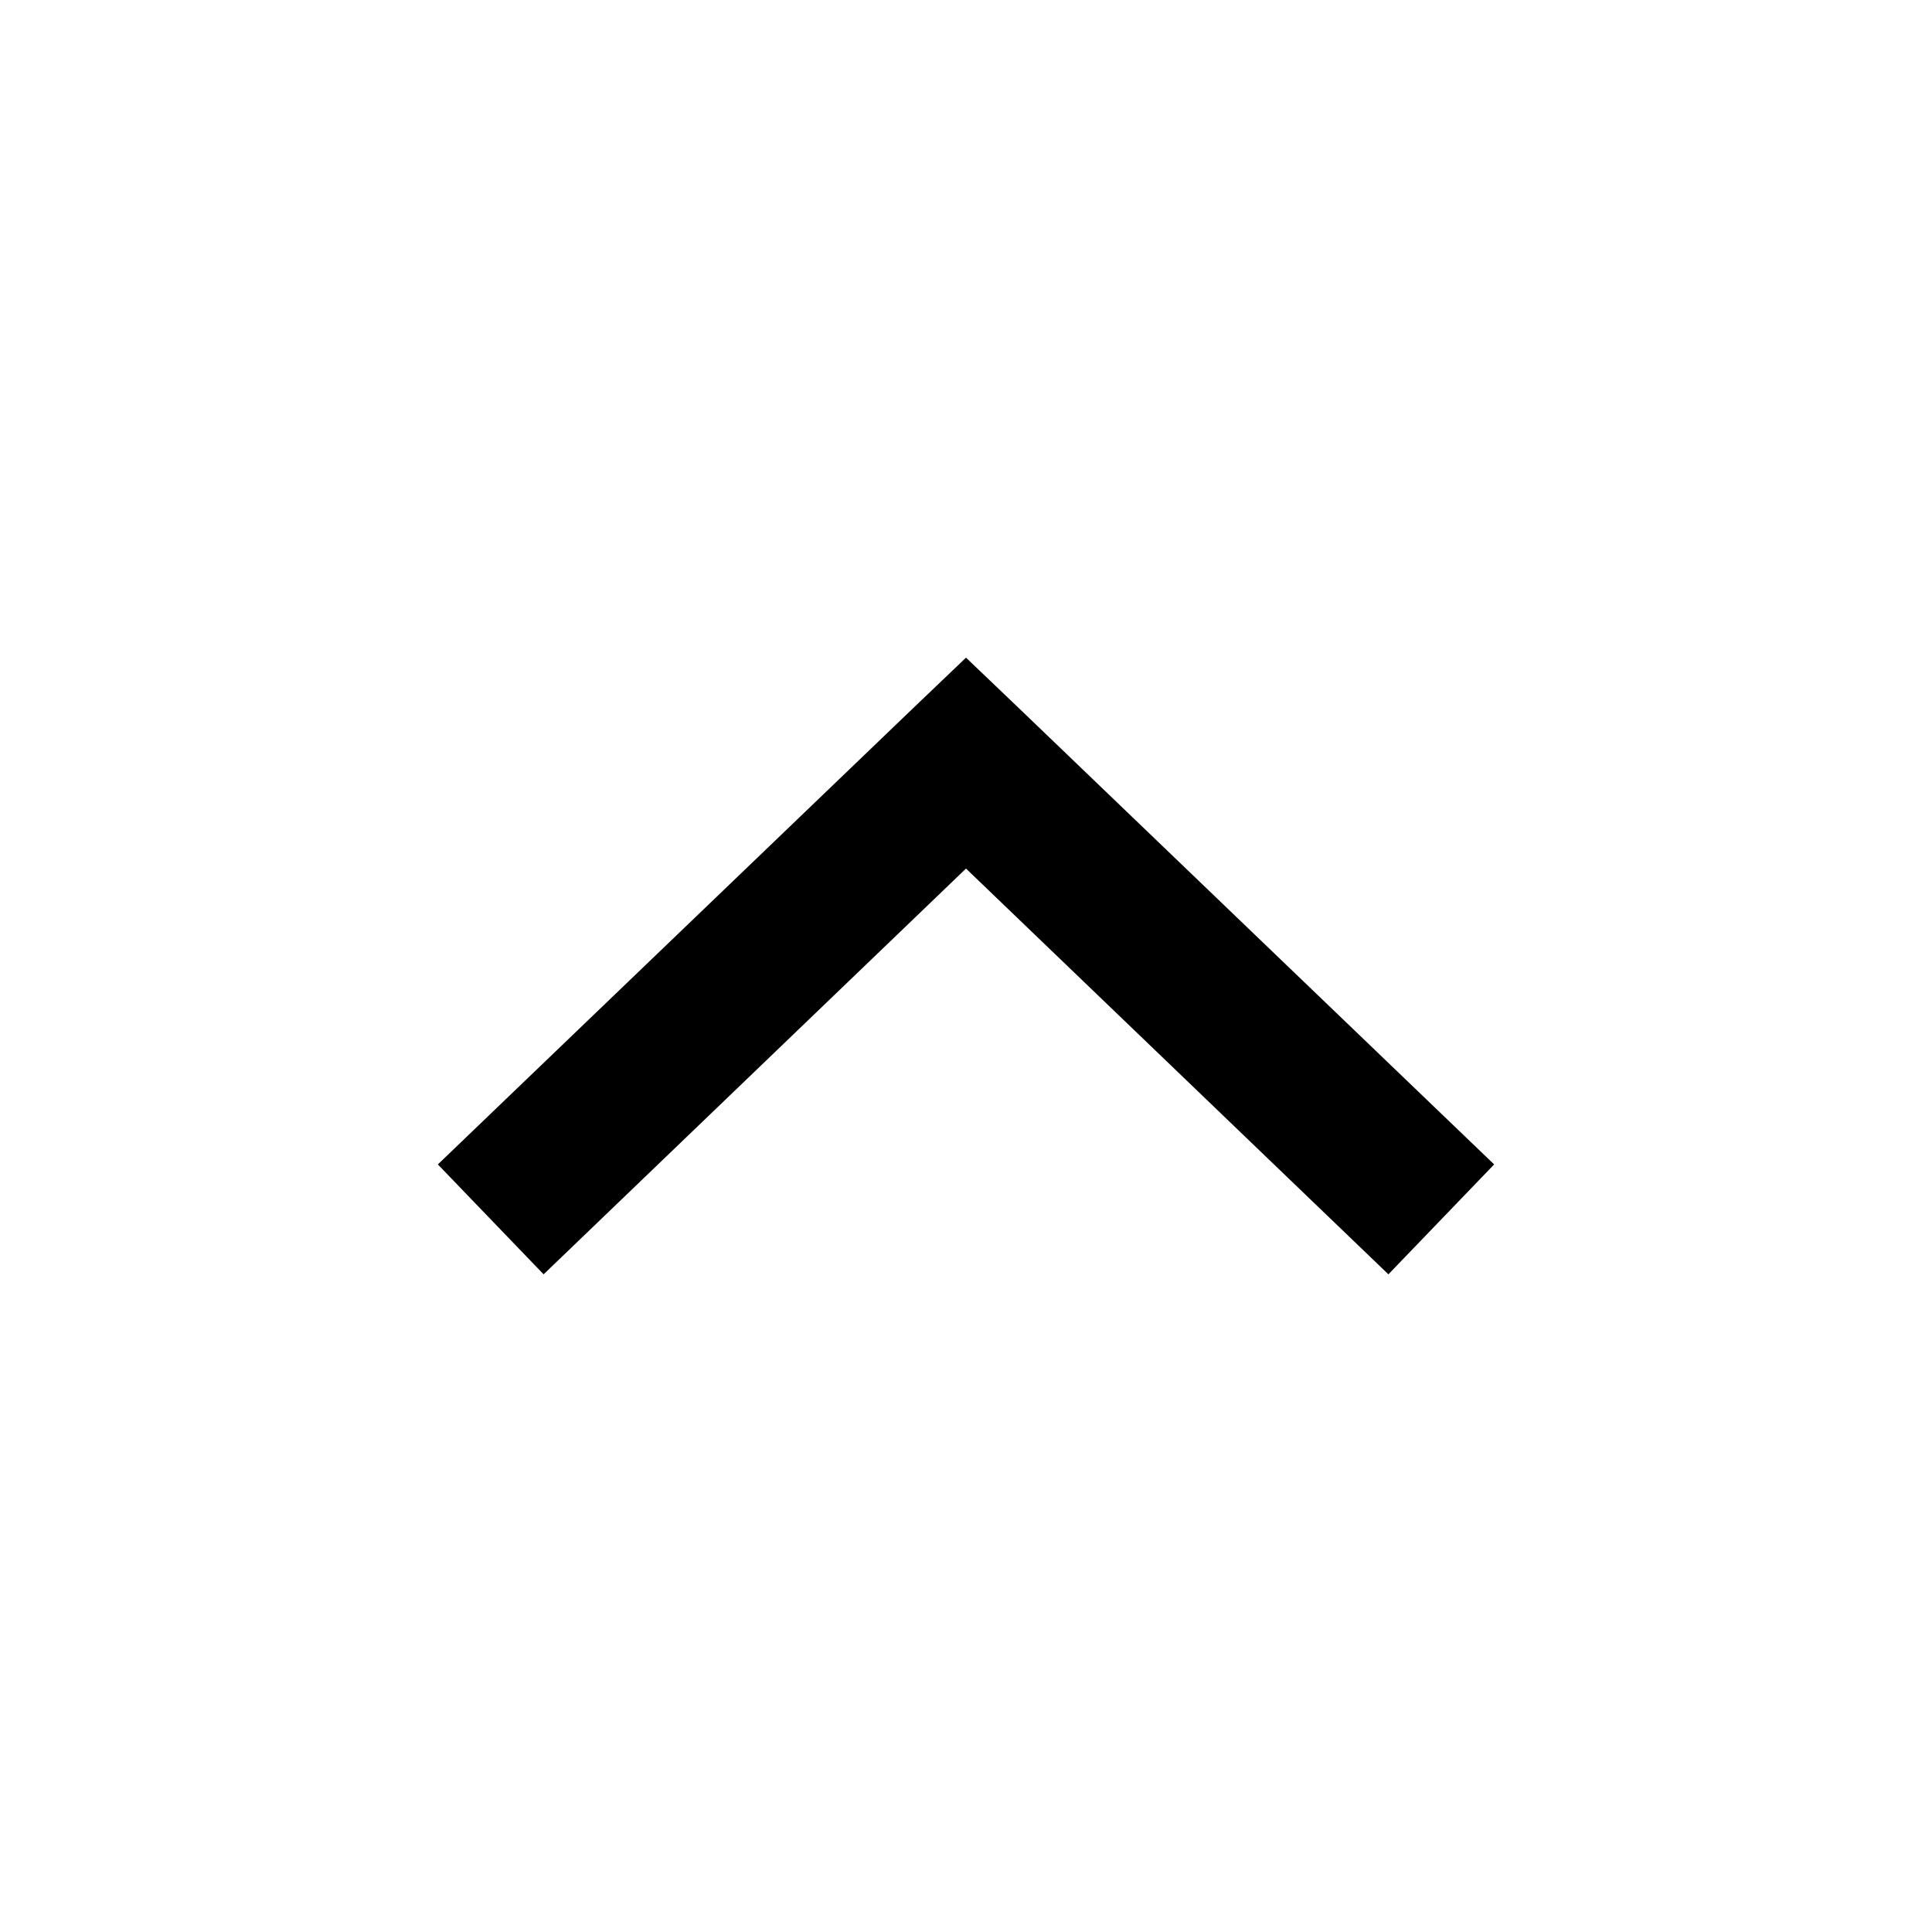 <?xml version="1.0" encoding="UTF-8"?>
<!-- Uploaded to: SVG Repo, www.svgrepo.com, Generator: SVG Repo Mixer Tools -->
<svg fill="#000000" width="800px" height="800px" version="1.1" viewBox="144 144 512 512" xmlns="http://www.w3.org/2000/svg">
 <path d="m400 318.29-14.012 13.383-125.95 120.91 28.023 29.125 111.94-107.53 111.94 107.53 28.023-29.125-125.95-120.91-14.012-13.387z"/>
</svg>